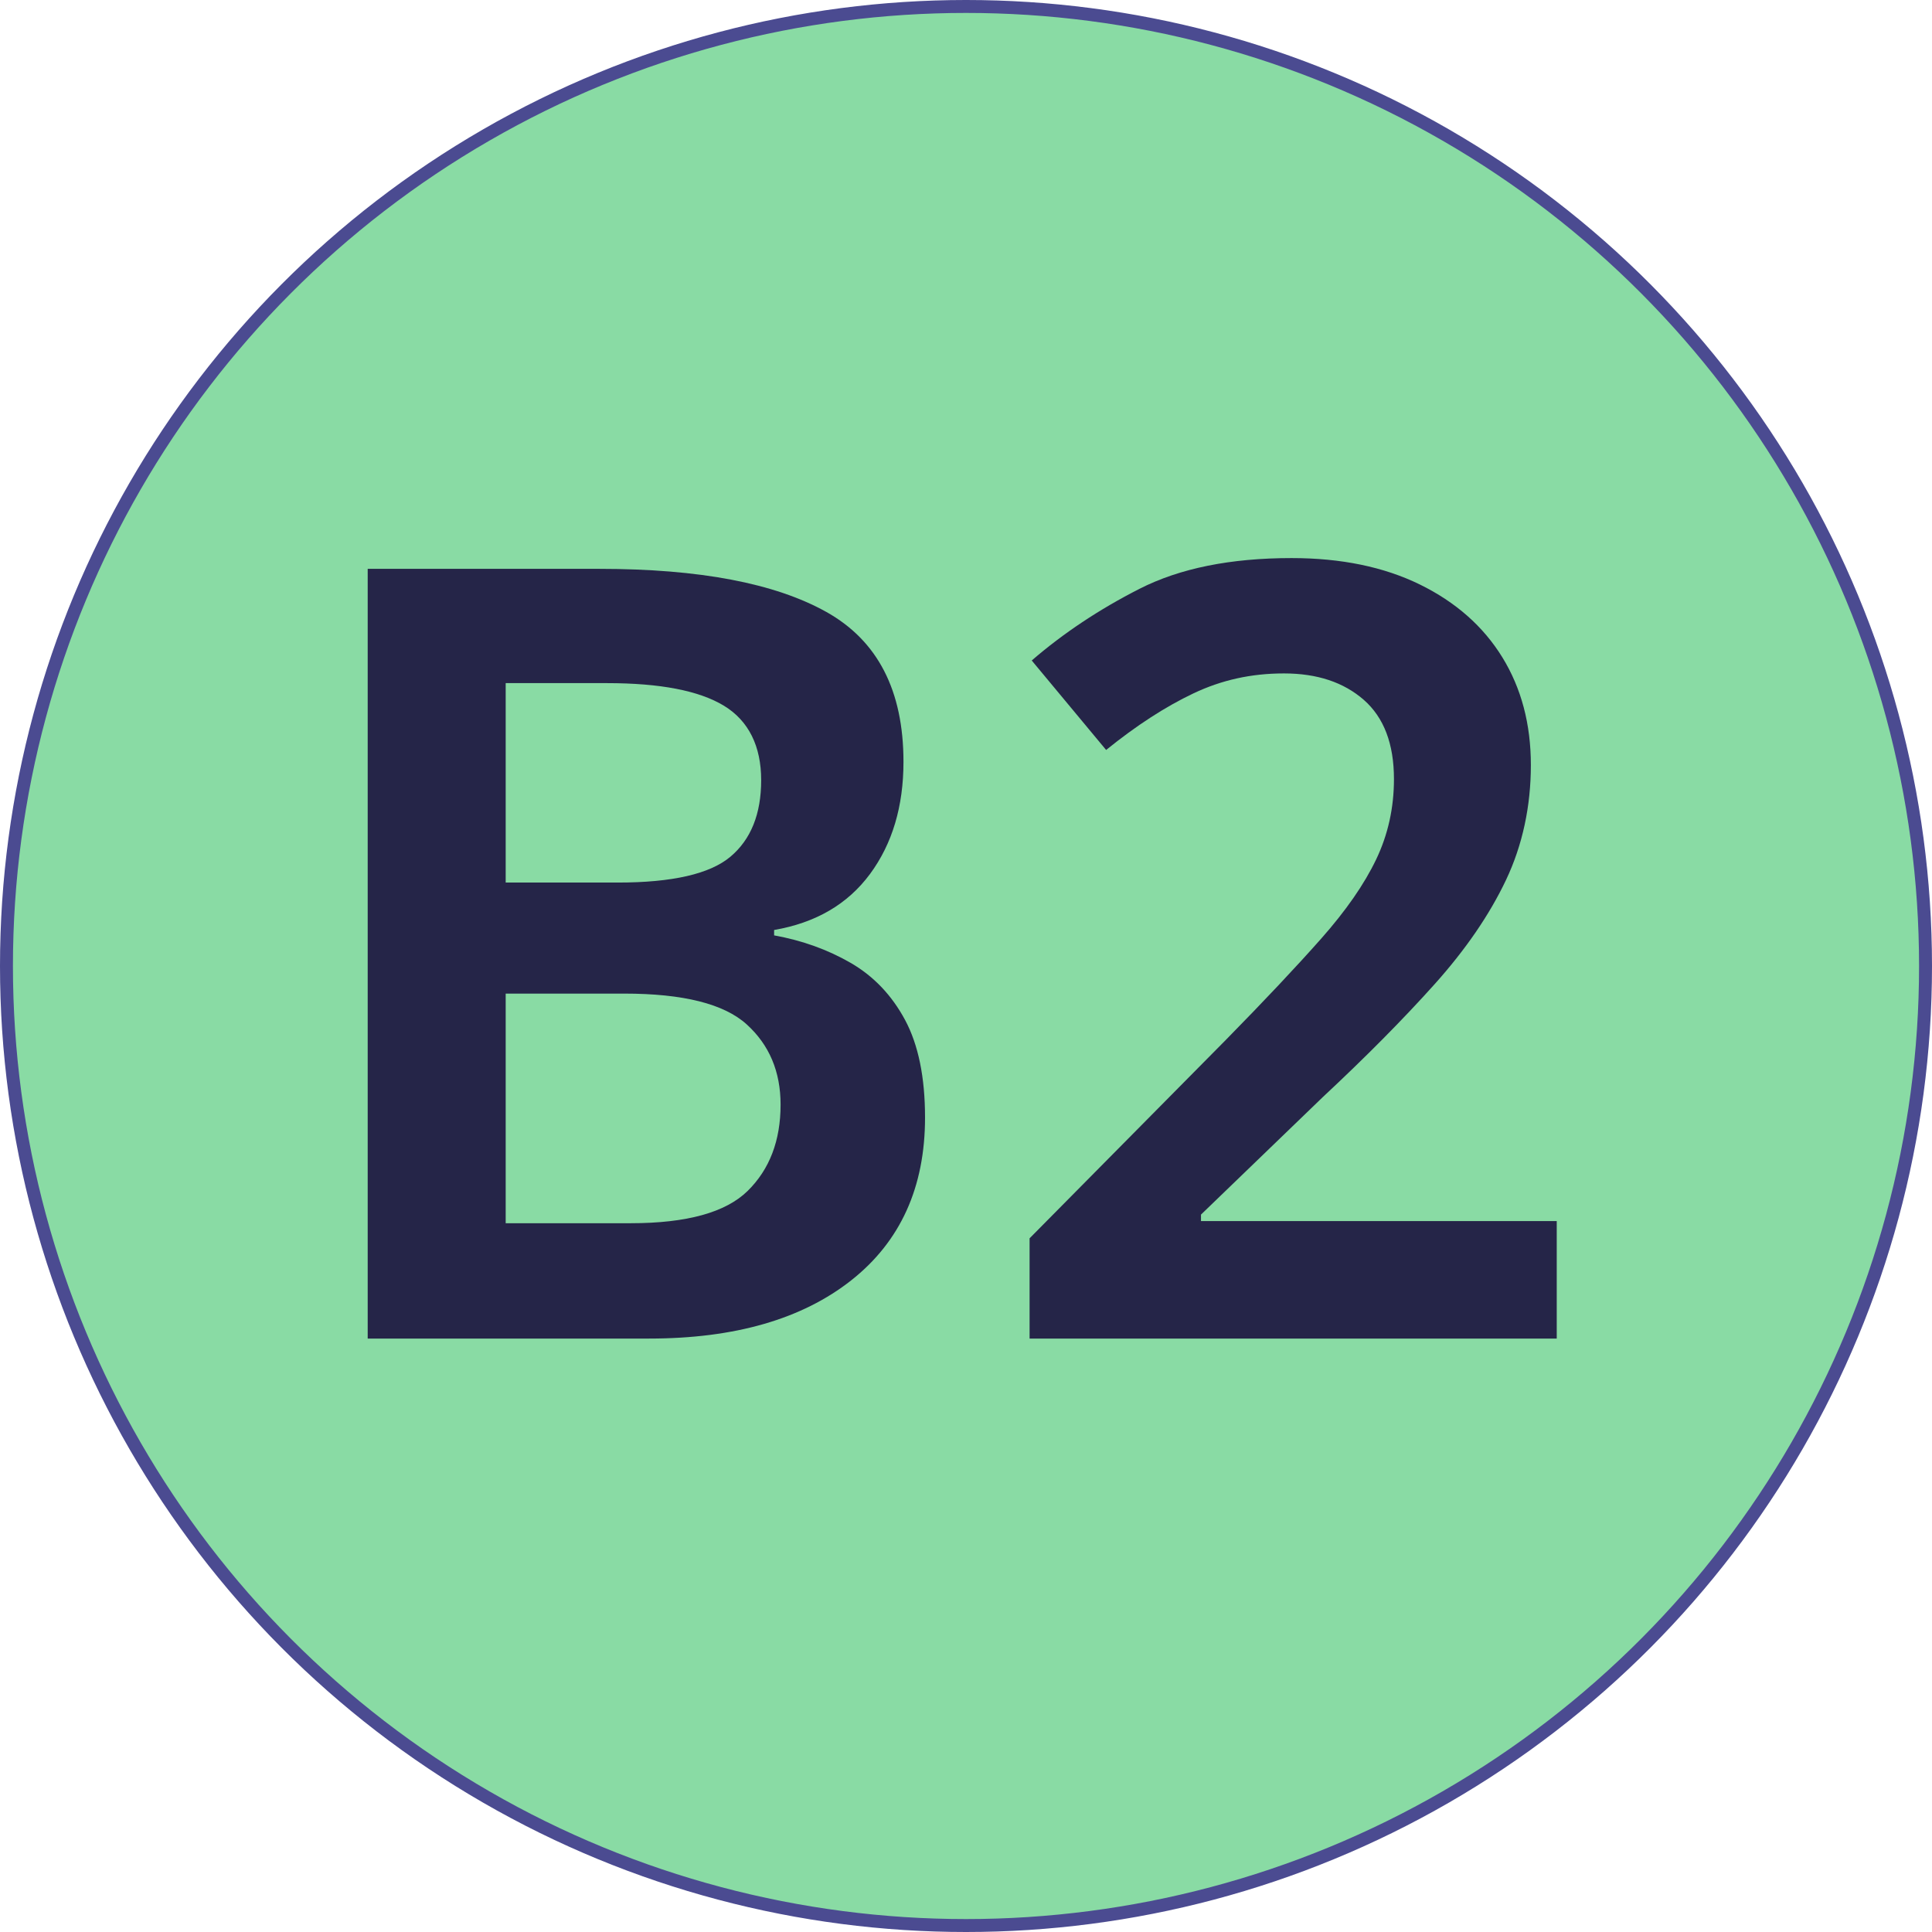 <?xml version="1.0" encoding="UTF-8"?>
<svg id="Ebene_1" data-name="Ebene 1" xmlns="http://www.w3.org/2000/svg" viewBox="0 0 896.08 896.08">
  <defs>
    <style>
      .cls-1 {
        fill: #89dba4;
        stroke: #4b4b91;
        stroke-miterlimit: 10;
        stroke-width: 6px;
      }

      .cls-2 {
        isolation: isolate;
      }

      .cls-3 {
        fill: #252548;
      }
    </style>
  </defs>
  <circle class="cls-1" cx="448.04" cy="448.04" r="445.04"/>
  <g class="cls-2">
    <path class="cls-3" d="M278.04,263.84c46.33,0,81.41,6.67,105.25,20,23.83,13.34,35.75,36.5,35.75,69.5,0,20.67-5.17,38-15.5,52-10.34,14-25.17,22.67-44.5,26v2.5c13,2.34,24.83,6.59,35.5,12.75,10.66,6.17,19.08,15,25.25,26.5,6.16,11.5,9.25,26.59,9.25,45.25,0,32.34-11.42,57.5-34.25,75.5-22.84,18-54.09,27-93.75,27h-130.5v-357h107.5ZM286.54,409.34c25.33,0,42.75-4,52.25-12s14.25-19.83,14.25-35.5-5.75-27.5-17.25-34.5-29.59-10.5-54.25-10.5h-47v92.5h52ZM234.54,460.84v106.5h58c26,0,44.08-5,54.25-15,10.16-10,15.25-23.33,15.25-40,0-15.33-5.25-27.75-15.75-37.25s-29.42-14.25-56.75-14.25h-55Z"/>
    <path class="cls-3" d="M722.03,620.84h-244.5v-46.5l91-92c18-18.33,32.75-34,44.25-47s20-25.25,25.5-36.75,8.25-23.91,8.25-37.25c0-16.33-4.67-28.58-14-36.75-9.34-8.16-21.67-12.25-37-12.25s-29,3.09-42,9.25c-13,6.17-26.5,14.92-40.5,26.25l-34.5-41.5c14.66-12.66,31.33-23.75,50-33.25,18.66-9.5,42.16-14.25,70.5-14.25,23,0,42.83,4.09,59.5,12.25,16.66,8.17,29.41,19.42,38.25,33.75,8.83,14.34,13.25,31,13.25,50s-3.84,37.09-11.5,53.25c-7.67,16.17-18.75,32.34-33.25,48.5-14.5,16.17-31.75,33.59-51.75,52.25l-56.5,54.5v3h165v54.5Z"/>
  </g>
</svg>